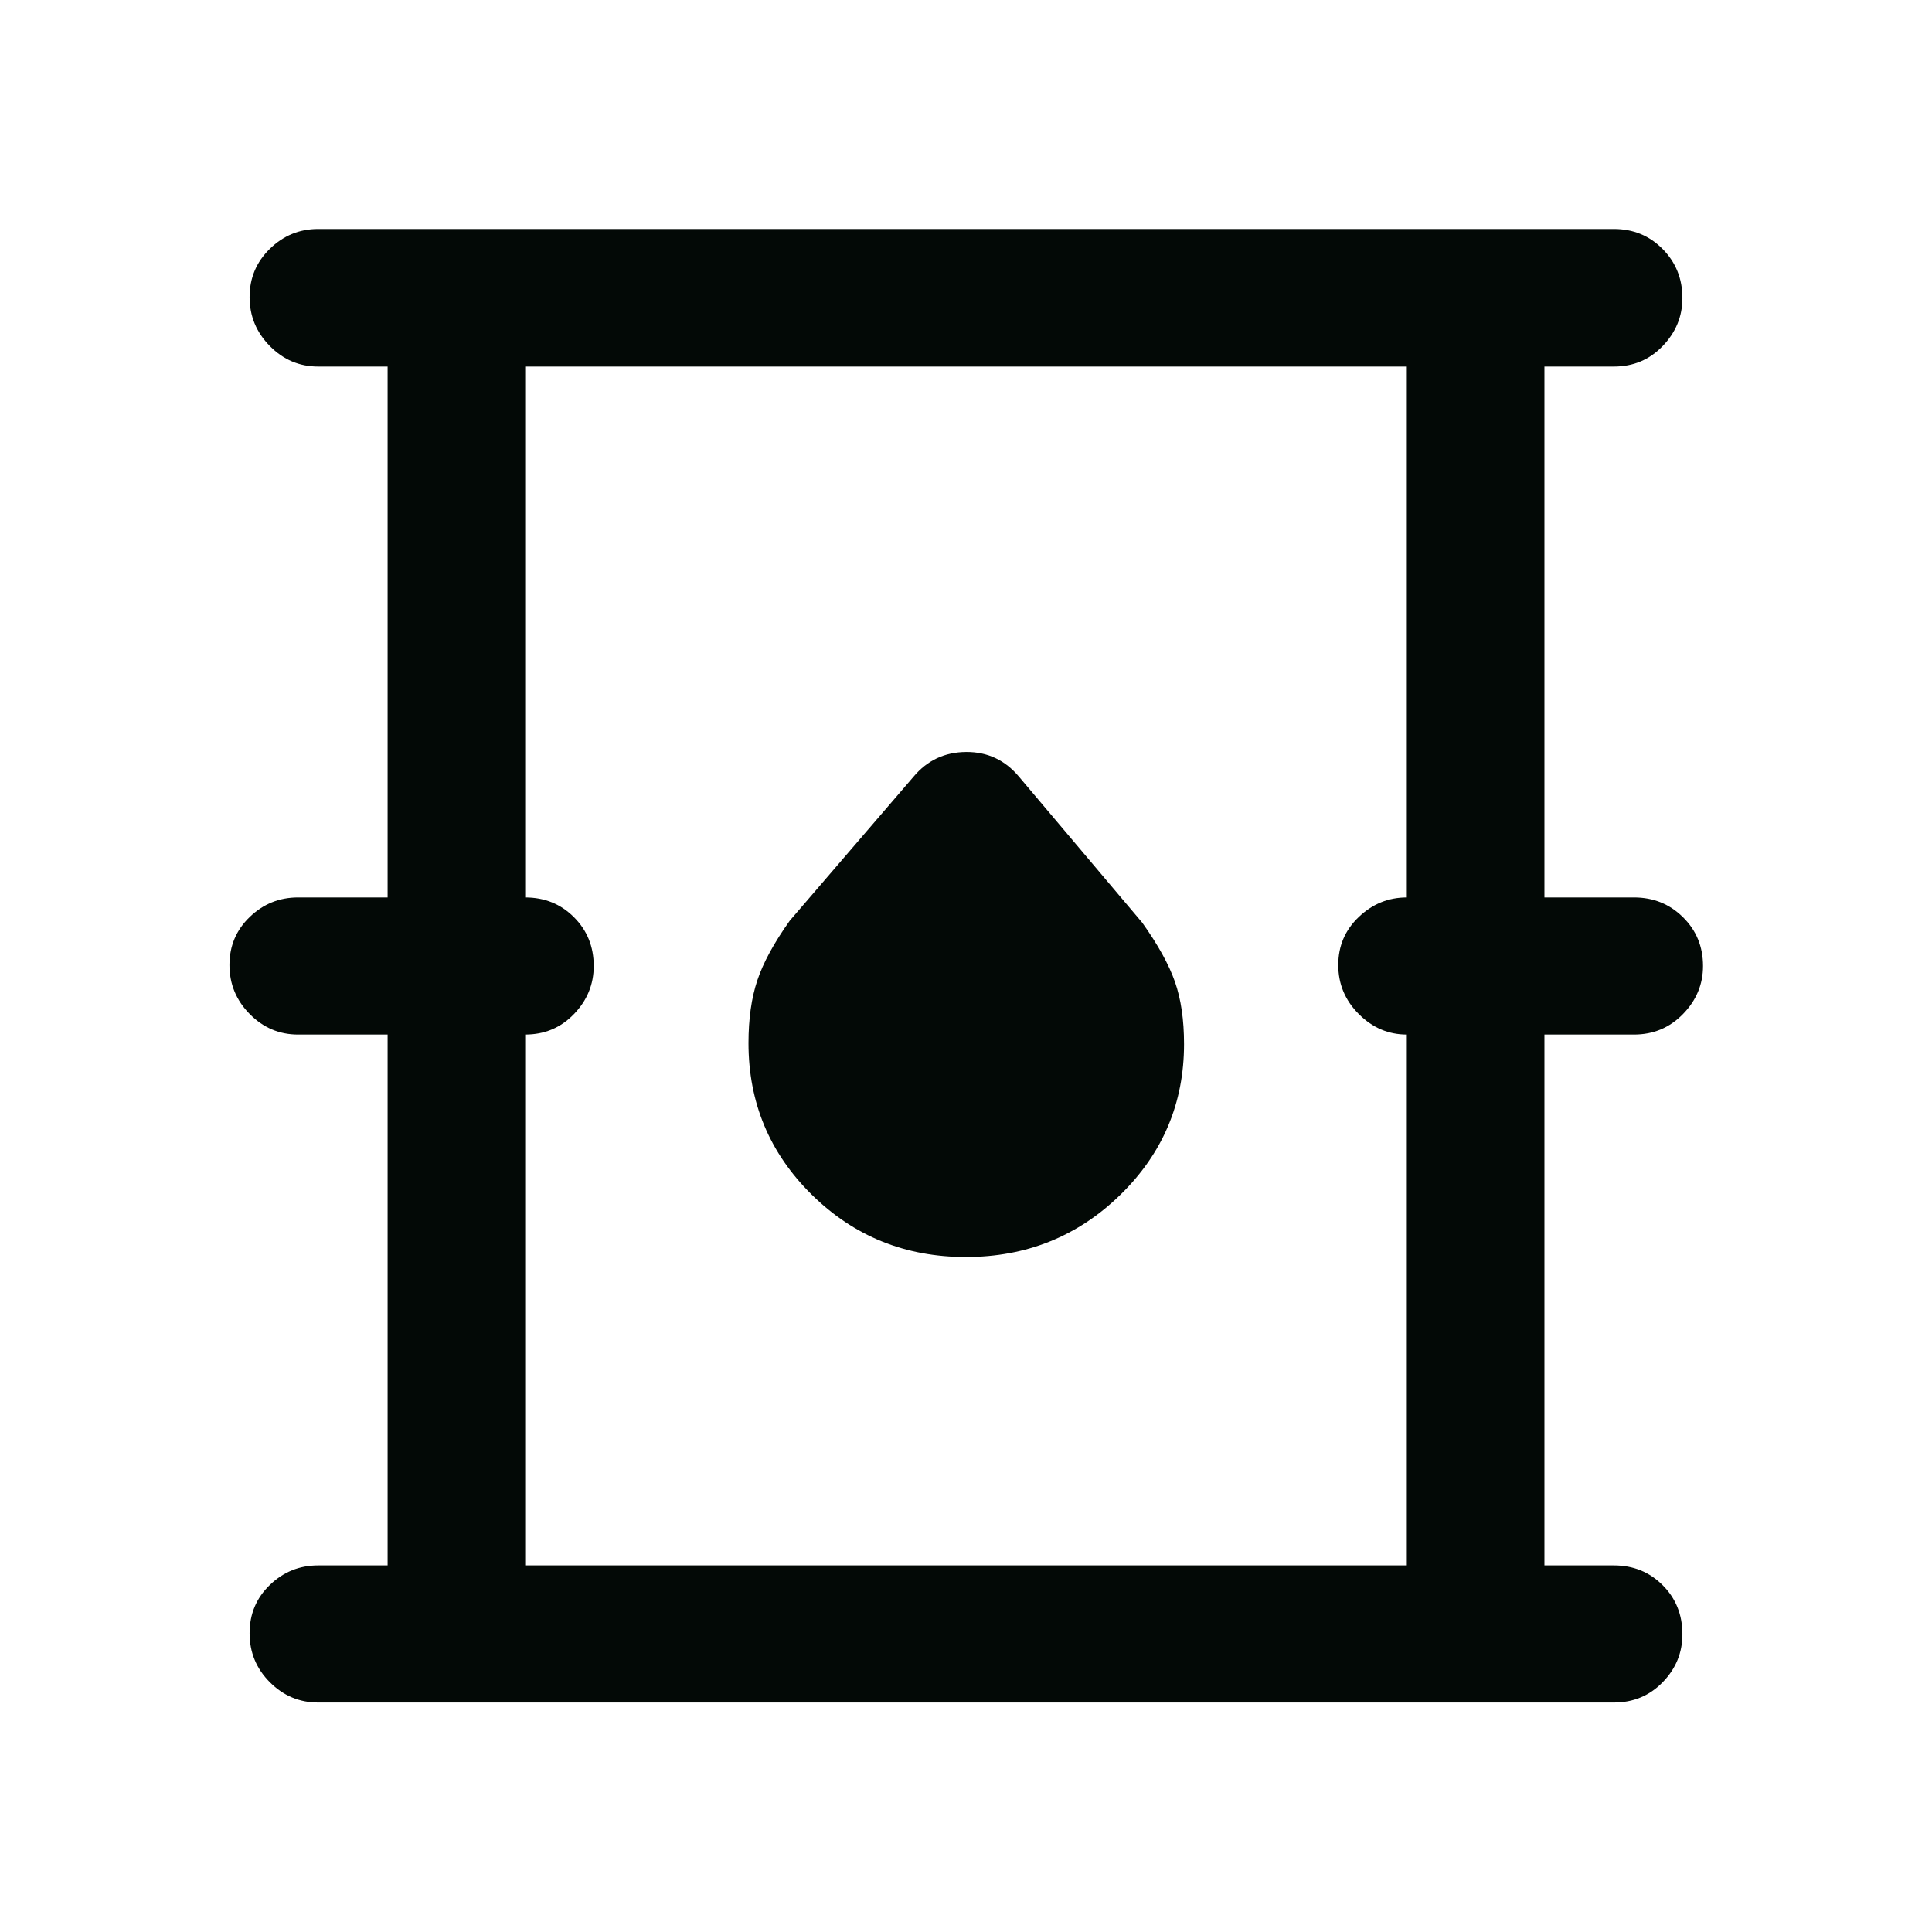 <svg width="48" height="48" viewBox="0 0 48 48" fill="none" xmlns="http://www.w3.org/2000/svg">
<g id="oil_barrel">
<path id="Vector" d="M7.905 42.299C7.441 42.299 7.041 42.131 6.705 41.795C6.369 41.459 6.201 41.053 6.201 40.577C6.201 40.1 6.369 39.7 6.705 39.377C7.041 39.054 7.441 38.892 7.905 38.892H9.63V25.703H7.405C6.941 25.703 6.541 25.534 6.205 25.194C5.869 24.854 5.701 24.447 5.701 23.975C5.701 23.503 5.869 23.105 6.205 22.782C6.541 22.458 6.941 22.297 7.405 22.297H9.63V9.107H7.905C7.441 9.107 7.041 8.938 6.705 8.598C6.369 8.258 6.201 7.852 6.201 7.38C6.201 6.908 6.369 6.509 6.705 6.181C7.041 5.853 7.441 5.689 7.905 5.689H40.096C40.577 5.689 40.981 5.855 41.308 6.187C41.636 6.519 41.799 6.925 41.799 7.405C41.799 7.86 41.636 8.258 41.308 8.598C40.981 8.938 40.577 9.107 40.096 9.107H38.371V22.297H40.596C41.076 22.297 41.481 22.46 41.813 22.788C42.145 23.115 42.311 23.519 42.311 24C42.311 24.456 42.145 24.854 41.813 25.194C41.481 25.534 41.076 25.703 40.596 25.703H38.371V38.892H40.096C40.577 38.892 40.981 39.056 41.308 39.383C41.636 39.711 41.799 40.117 41.799 40.602C41.799 41.062 41.636 41.459 41.308 41.795C40.981 42.131 40.577 42.299 40.096 42.299H7.905ZM13.048 38.892H34.952V25.703C34.496 25.703 34.099 25.534 33.759 25.194C33.419 24.854 33.249 24.447 33.249 23.975C33.249 23.503 33.419 23.105 33.759 22.782C34.099 22.458 34.496 22.297 34.952 22.297V9.107H13.048V22.297C13.529 22.297 13.933 22.46 14.26 22.788C14.588 23.115 14.751 23.519 14.751 24C14.751 24.456 14.588 24.854 14.26 25.194C13.933 25.534 13.529 25.703 13.048 25.703V38.892ZM23.996 31.23C25.5 31.23 26.78 30.715 27.835 29.684C28.889 28.654 29.417 27.405 29.417 25.939C29.417 25.34 29.342 24.825 29.192 24.395C29.042 23.965 28.771 23.475 28.379 22.924L25.318 19.299C24.971 18.884 24.533 18.679 24.002 18.683C23.47 18.687 23.035 18.892 22.695 19.299L19.622 22.874C19.23 23.425 18.961 23.919 18.815 24.358C18.669 24.796 18.596 25.315 18.596 25.915C18.596 27.391 19.119 28.646 20.167 29.68C21.215 30.714 22.491 31.23 23.996 31.23Z" fill="#030906"/>
</g>
</svg>
